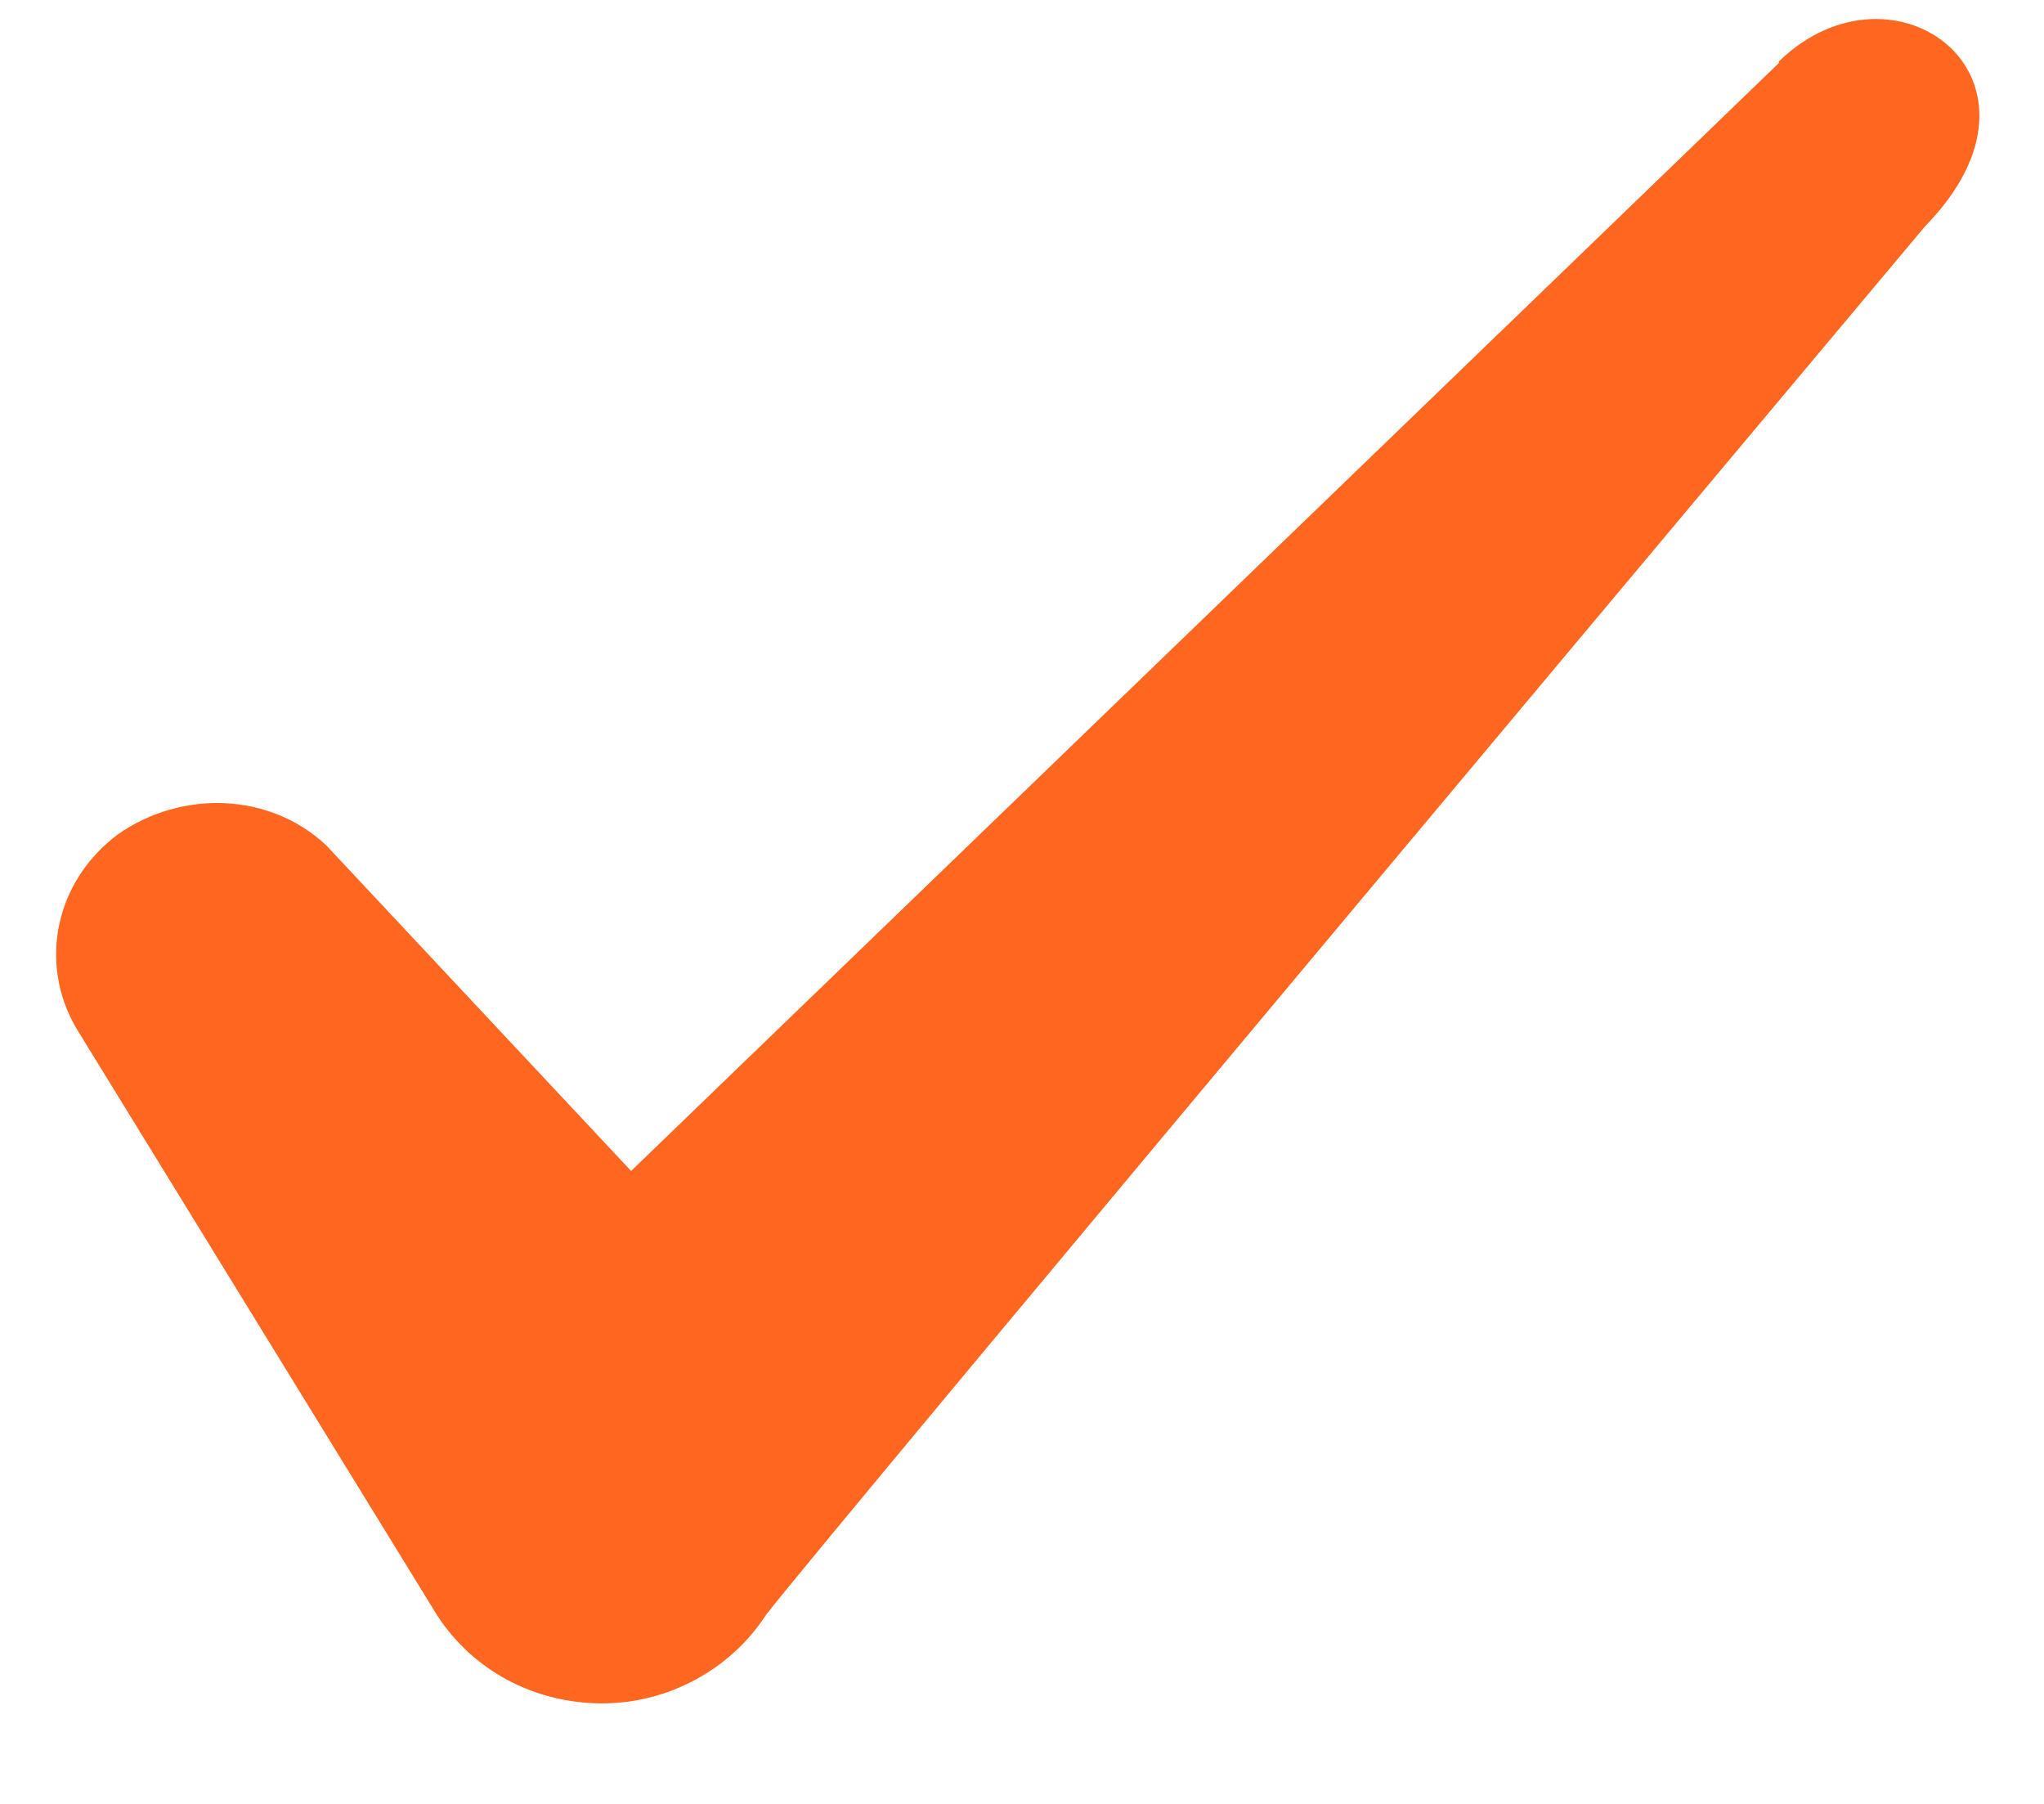 <svg width="17" height="15" viewBox="0 0 17 15" fill="none" xmlns="http://www.w3.org/2000/svg">
<path fill-rule="evenodd" clip-rule="evenodd" d="M14.795 0.524L5.249 9.737L2.715 7.031C2.249 6.591 1.515 6.564 0.982 6.937C0.462 7.324 0.315 8.004 0.635 8.551L3.635 13.431C3.929 13.884 4.435 14.164 5.009 14.164C5.555 14.164 6.075 13.884 6.369 13.431C6.849 12.804 16.009 1.884 16.009 1.884C17.209 0.657 15.755 -0.423 14.795 0.511V0.524Z" fill="#FF6620"/>
</svg>
